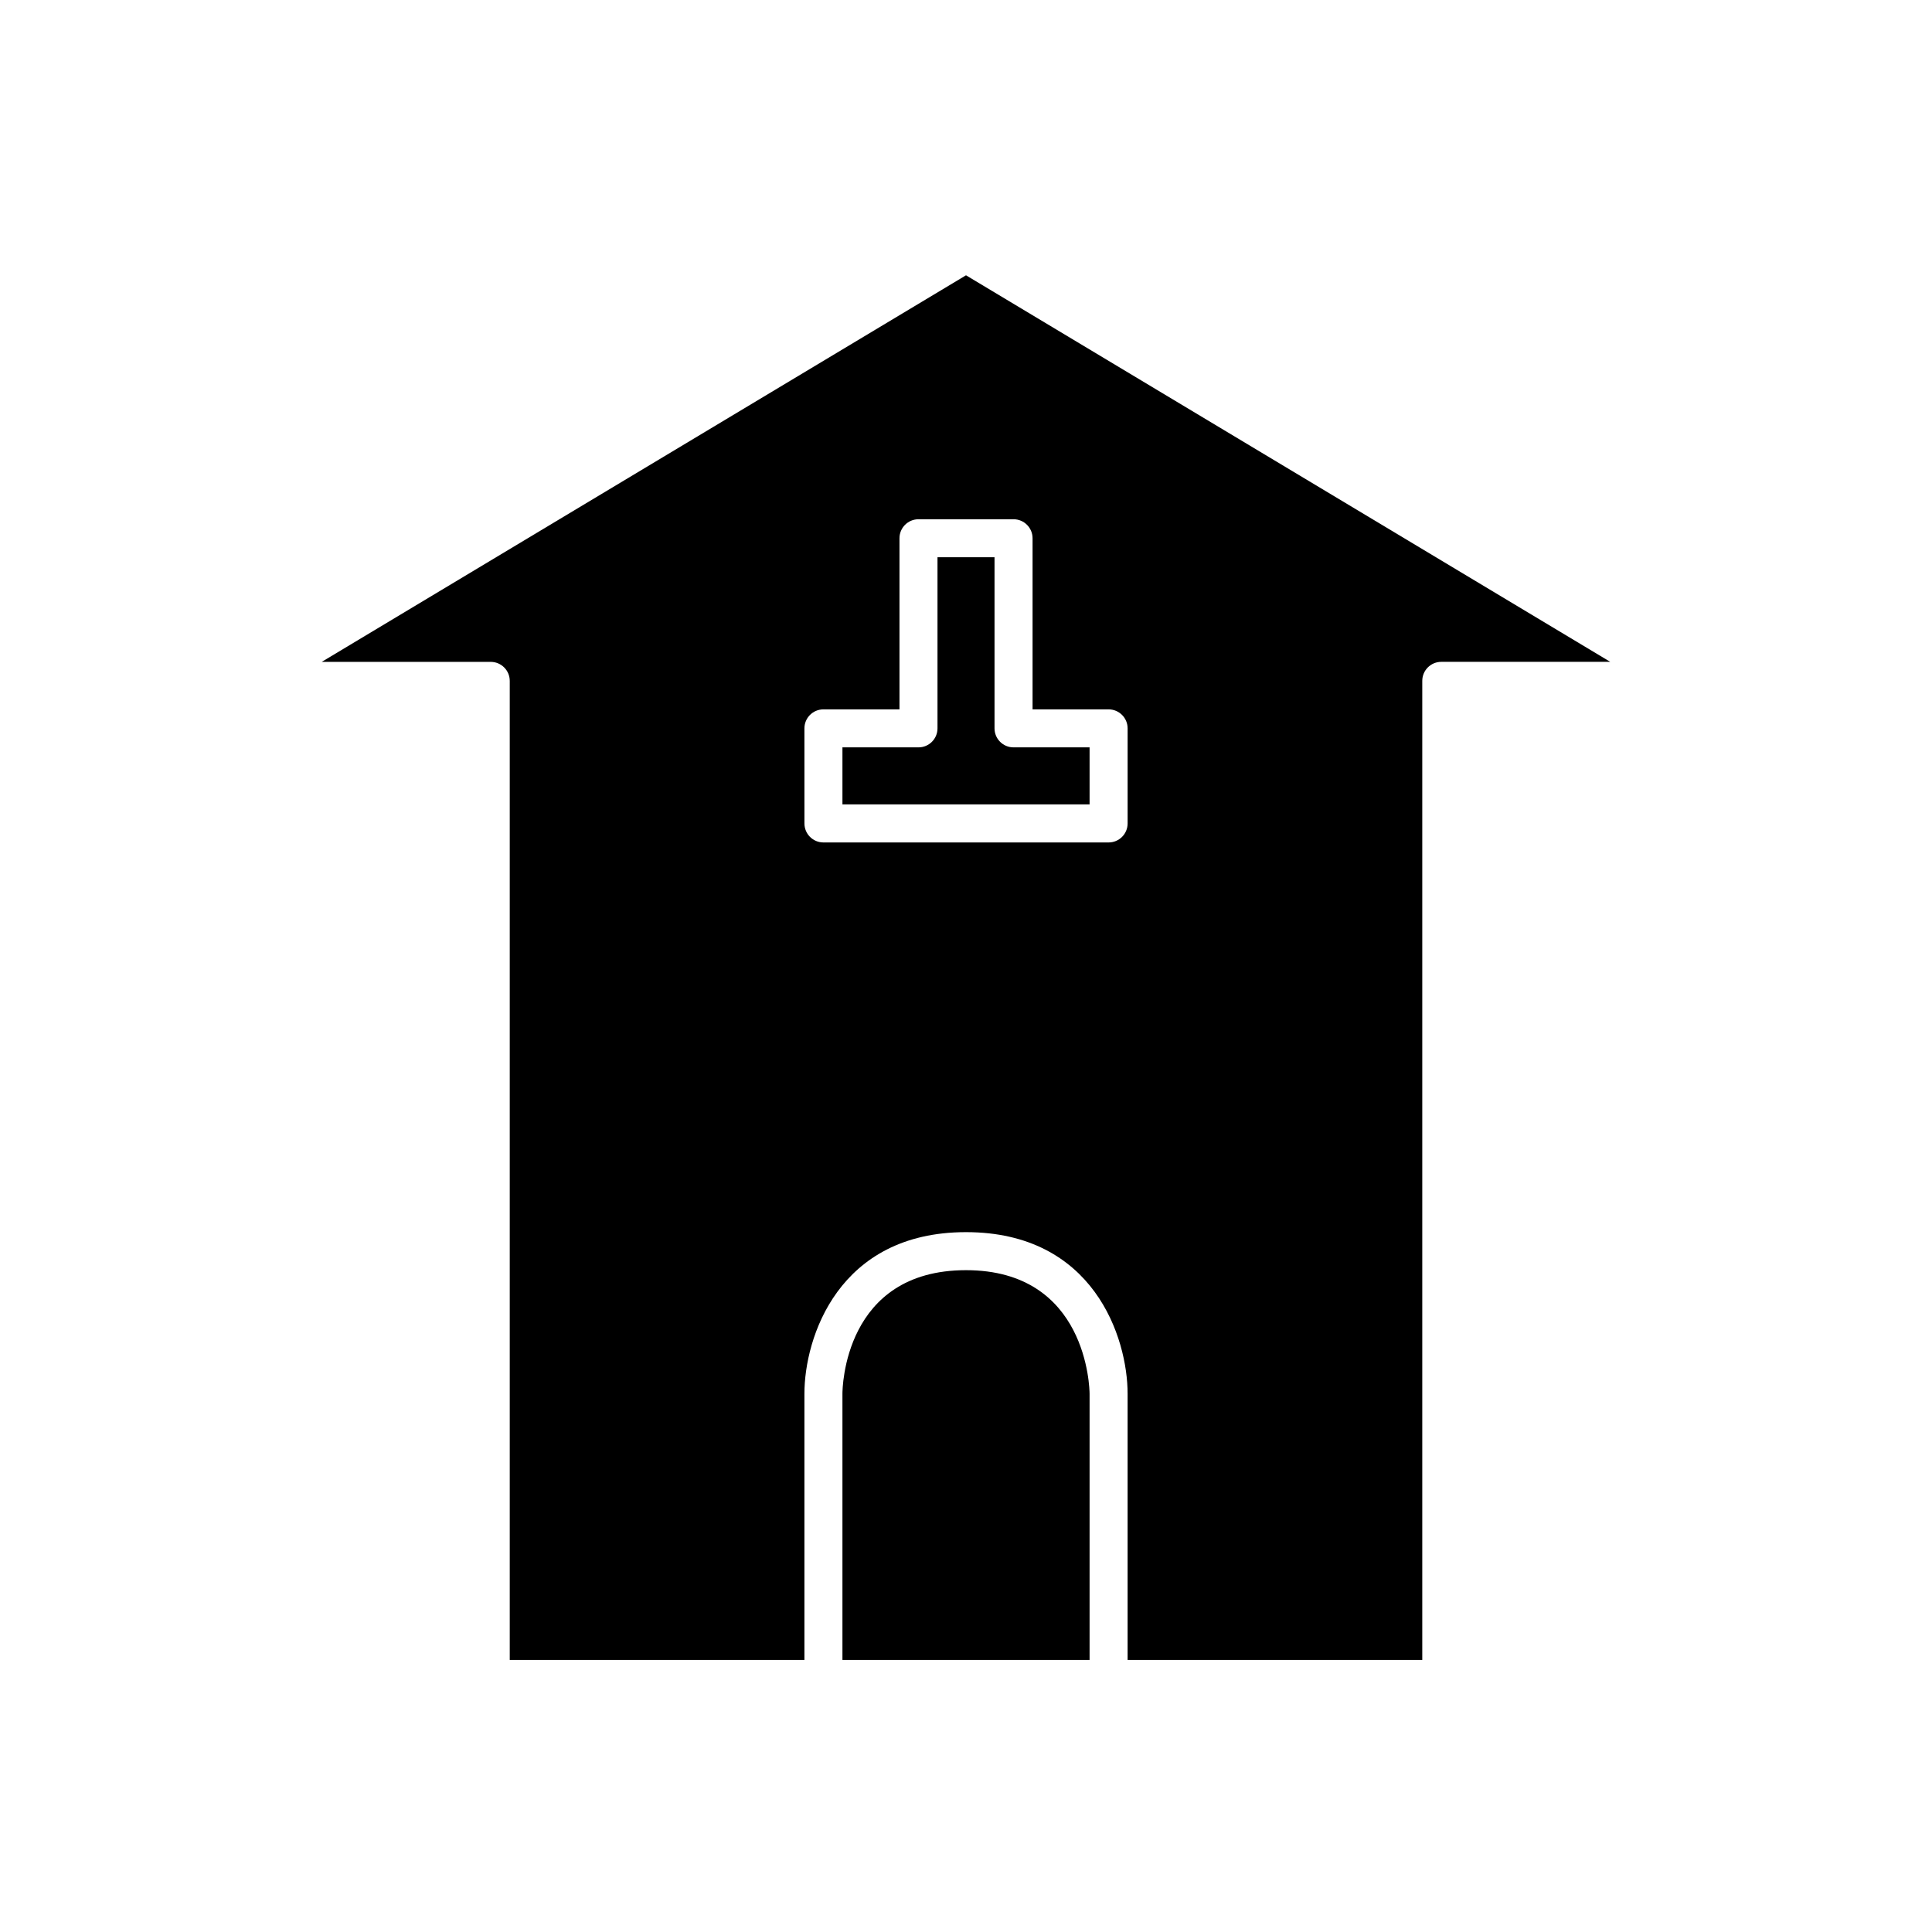 <?xml version="1.0" encoding="UTF-8"?>
<!-- Uploaded to: ICON Repo, www.iconrepo.com, Generator: ICON Repo Mixer Tools -->
<svg fill="#000000" width="800px" height="800px" version="1.1" viewBox="144 144 512 512" xmlns="http://www.w3.org/2000/svg">
 <g>
  <path d="m432.75 342.06h-20.152c-2.781 0-5.039-2.254-5.039-5.039v-45.344h-15.113v45.344c0 2.781-2.254 5.039-5.039 5.039h-20.152v15.113h65.496z"/>
  <path d="m279.09 324.43v259.46h78.09v-70.535c0-14.812 8.949-42.824 42.824-42.824s42.824 28.012 42.824 42.824v70.535l78.09 0.004v-259.46c0-2.781 2.254-5.039 5.039-5.039h44.785l-170.74-102.44-170.74 102.45h44.789c2.781 0 5.039 2.254 5.039 5.035zm78.09 12.598c0-2.781 2.254-5.039 5.039-5.039h20.152v-45.344c0-2.781 2.254-5.039 5.039-5.039h25.191c2.781 0 5.039 2.254 5.039 5.039v45.344h20.152c2.781 0 5.039 2.254 5.039 5.039v25.191c0 2.781-2.254 5.039-5.039 5.039h-75.57c-2.781 0-5.039-2.254-5.039-5.039z"/>
  <path d="m400 480.61c-32.375 0-32.746 31.41-32.746 32.746v70.535h65.496v-70.535c-0.012-1.324-0.566-32.746-32.75-32.746z"/>
 </g>
</svg>